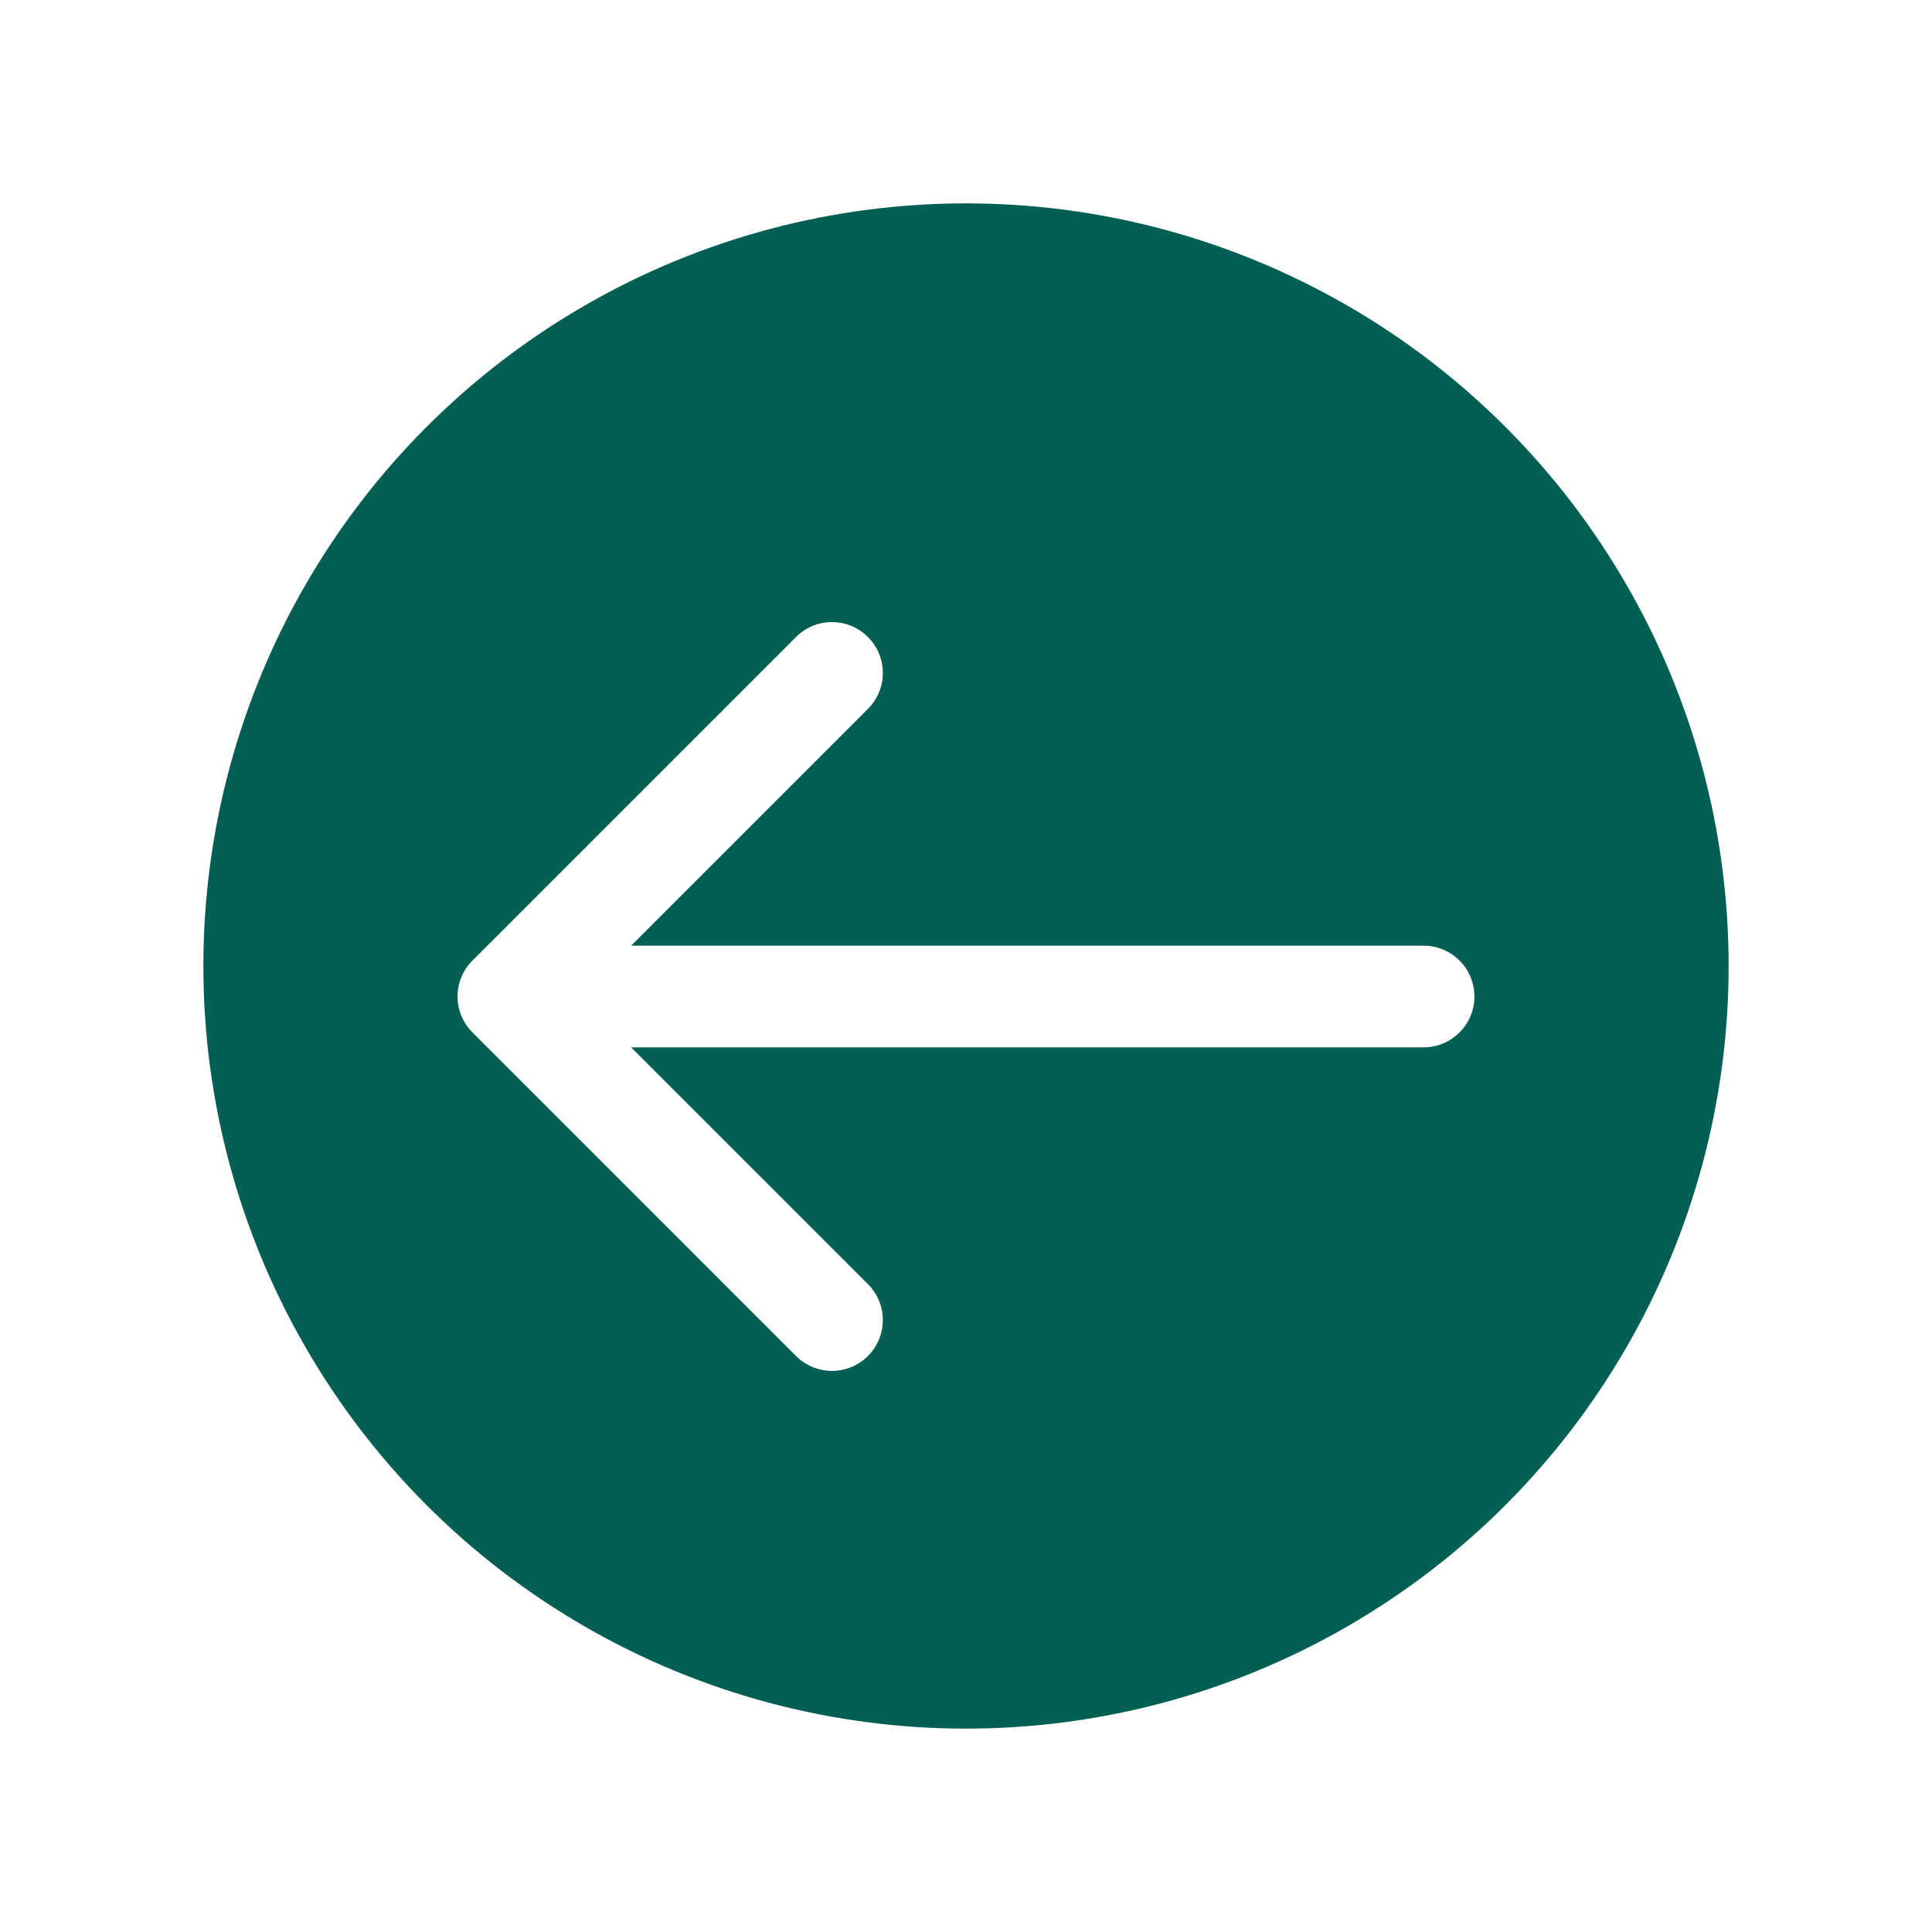 <?xml version="1.0" encoding="UTF-8"?> <svg xmlns="http://www.w3.org/2000/svg" width="38" height="38" viewBox="0 0 38 38" fill="none"><g filter="url(#filter0_d_71_85)"><circle cx="15" cy="15" r="15" transform="matrix(-1 0 0 1 32 2)" fill="#035F54"></circle><path d="M26 16.6C26.552 16.6 27 17.048 27 17.6C27 18.152 26.552 18.6 26 18.6V16.6ZM7.293 18.307C6.902 17.916 6.902 17.283 7.293 16.893L13.657 10.529C14.047 10.138 14.681 10.138 15.071 10.529C15.462 10.919 15.462 11.553 15.071 11.943L9.414 17.6L15.071 23.257C15.462 23.647 15.462 24.28 15.071 24.671C14.681 25.061 14.047 25.061 13.657 24.671L7.293 18.307ZM26 17.6V18.6H8V17.6V16.6H26V17.6Z" fill="white"></path></g><defs><filter id="filter0_d_71_85" x="0" y="0" width="38" height="38" filterUnits="userSpaceOnUse" color-interpolation-filters="sRGB"><feFlood flood-opacity="0" result="BackgroundImageFix"></feFlood><feColorMatrix in="SourceAlpha" type="matrix" values="0 0 0 0 0 0 0 0 0 0 0 0 0 0 0 0 0 0 127 0" result="hardAlpha"></feColorMatrix><feOffset dx="2" dy="2"></feOffset><feGaussianBlur stdDeviation="2"></feGaussianBlur><feComposite in2="hardAlpha" operator="out"></feComposite><feColorMatrix type="matrix" values="0 0 0 0 0 0 0 0 0 0 0 0 0 0 0 0 0 0 0.25 0"></feColorMatrix><feBlend mode="normal" in2="BackgroundImageFix" result="effect1_dropShadow_71_85"></feBlend><feBlend mode="normal" in="SourceGraphic" in2="effect1_dropShadow_71_85" result="shape"></feBlend></filter></defs></svg> 